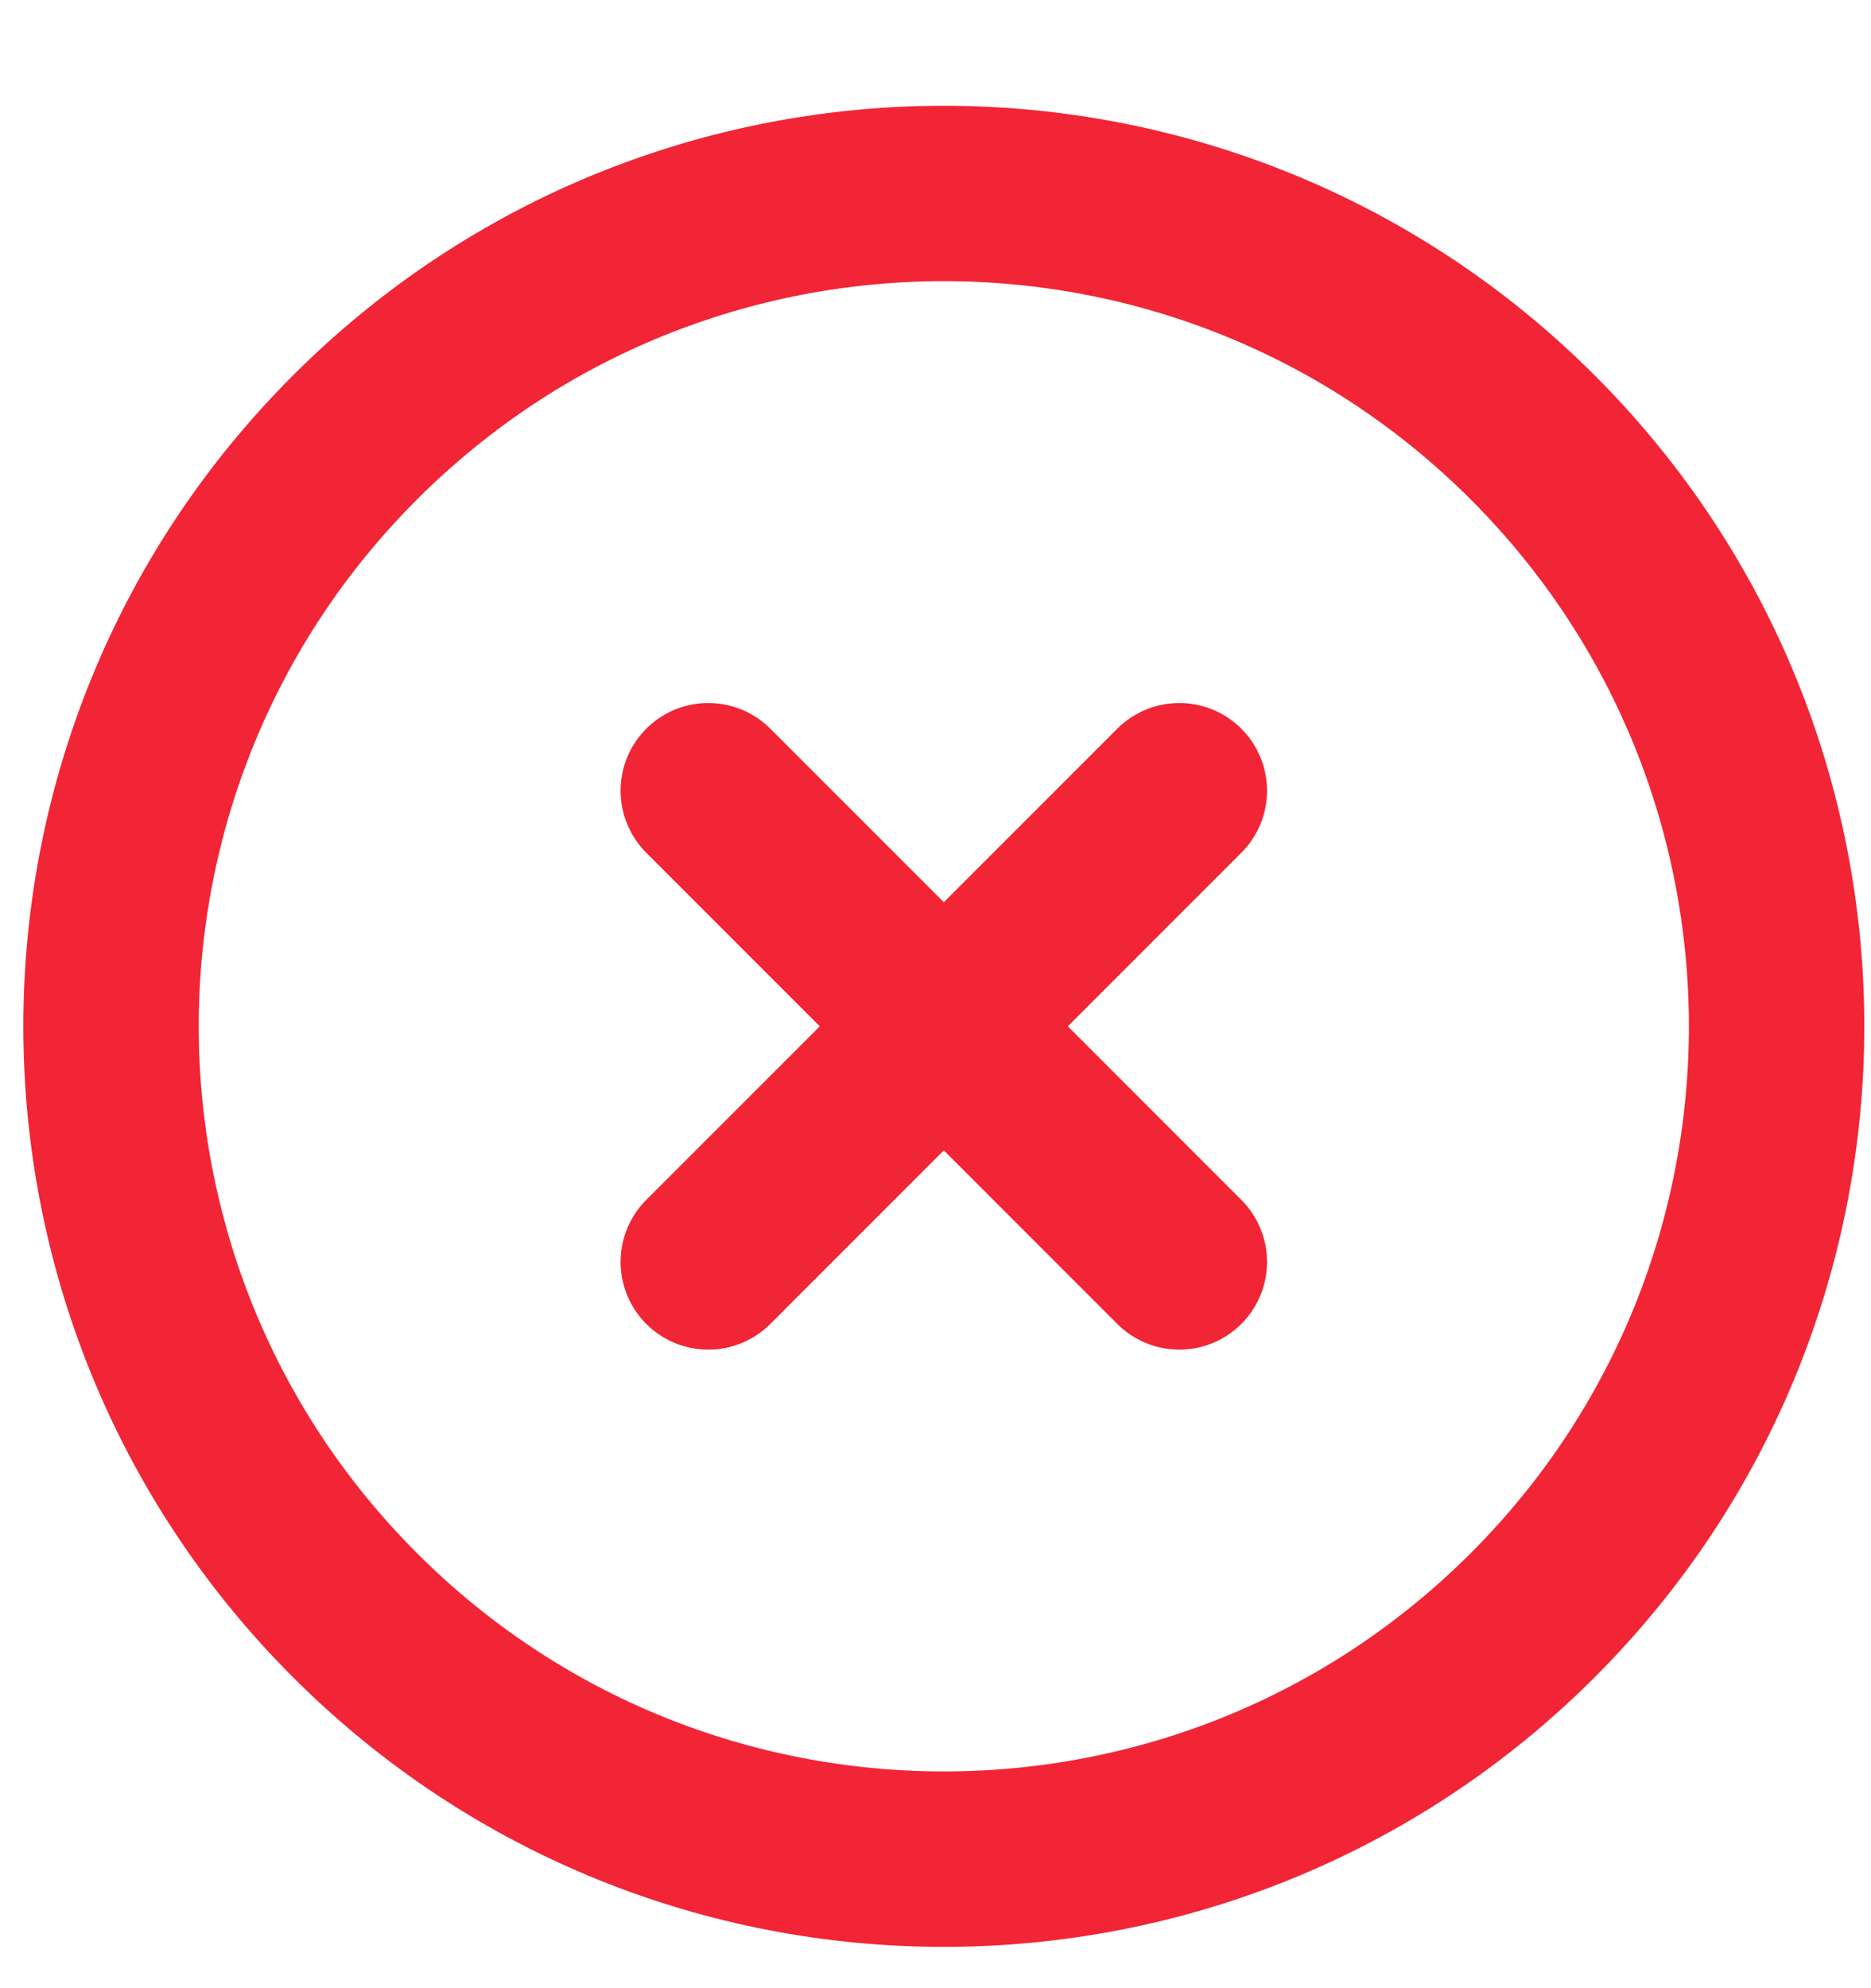 <?xml version="1.0" encoding="UTF-8"?> <svg xmlns="http://www.w3.org/2000/svg" width="16" height="17" viewBox="0 0 16 17" fill="none"> <path d="M6.057 6.761L10.085 10.79M6.057 10.79L10.085 6.761M13.107 3.74C15.888 6.521 15.888 11.03 13.107 13.811C10.325 16.592 5.817 16.592 3.036 13.811C0.254 11.03 0.254 6.521 3.036 3.74C5.817 0.959 10.325 0.959 13.107 3.74Z" stroke="#F12535" stroke-width="1.5" stroke-linecap="round" stroke-linejoin="round"></path> </svg> 